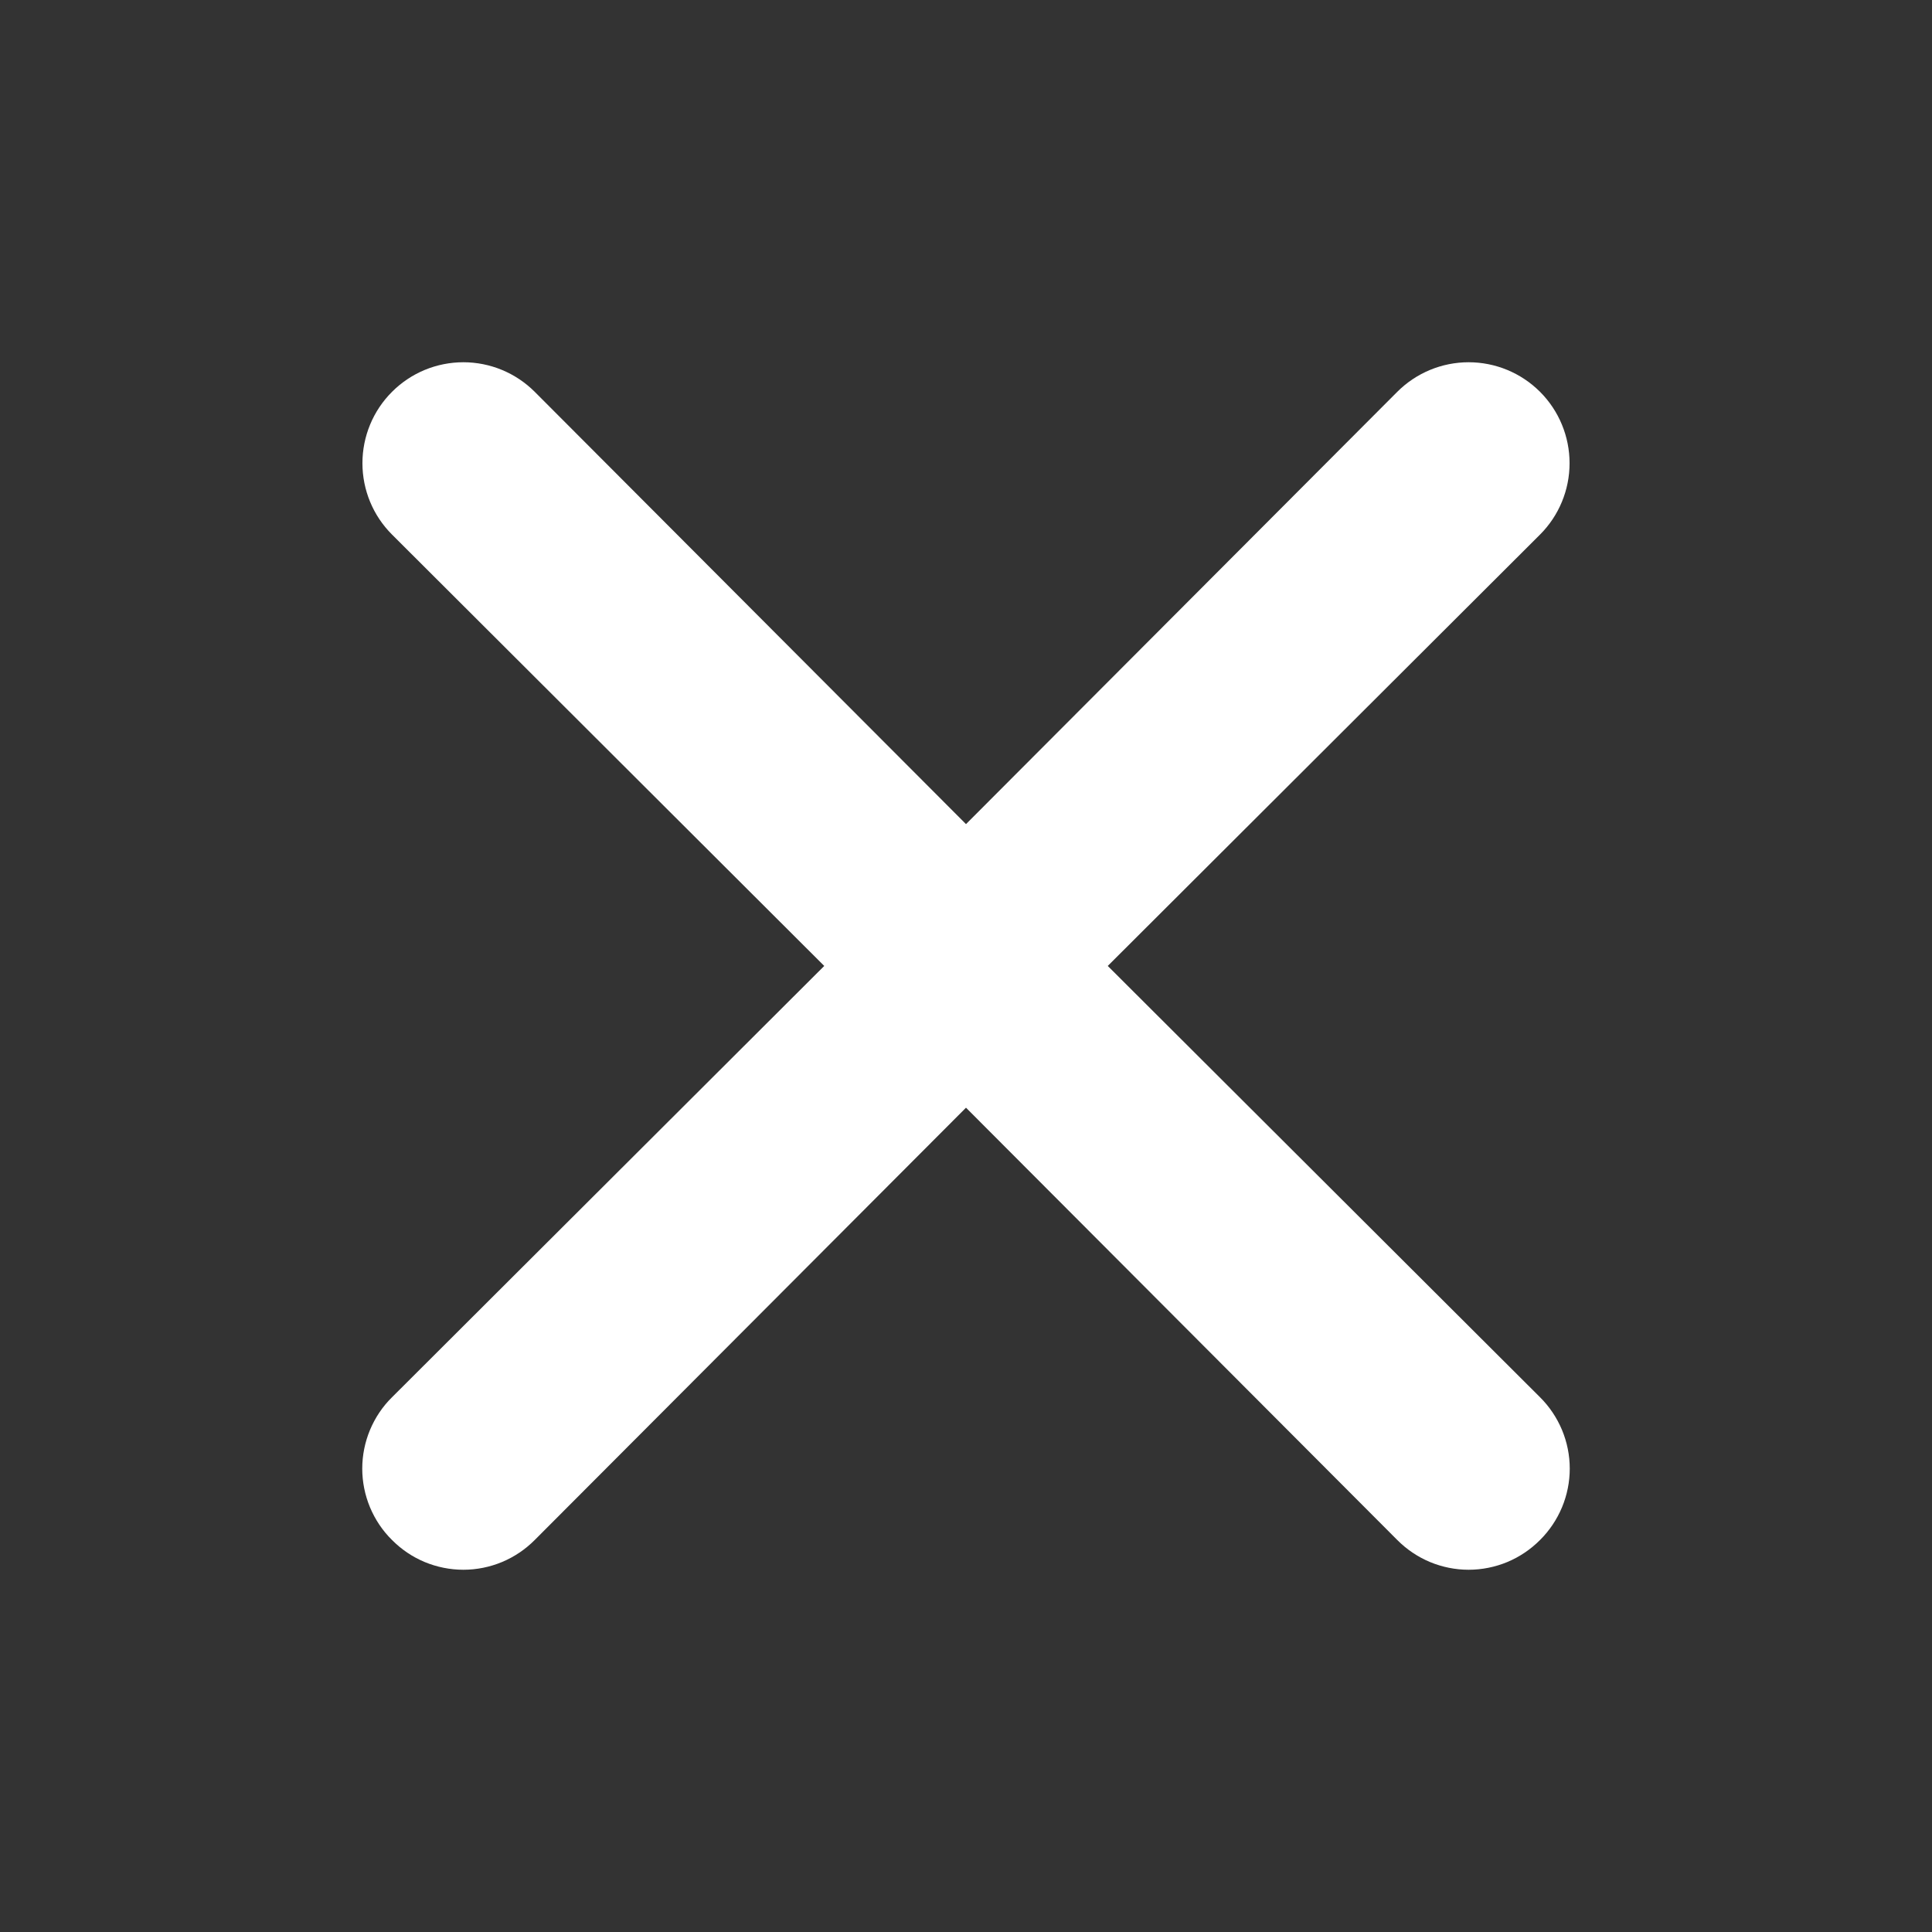 <svg width="32" height="32" viewBox="0 0 32 32" fill="none" xmlns="http://www.w3.org/2000/svg">
<rect x="0" y="0" width="32" height="32" fill="#333333" stroke="none"/>
<path d="M18.348 15.999L25.508 8.854C25.821 8.541 25.997 8.116 25.997 7.672C25.997 7.229 25.821 6.803 25.508 6.49C25.194 6.176 24.769 6 24.325 6C23.882 6 23.457 6.176 23.143 6.49L16 13.65L8.857 6.49C8.543 6.176 8.118 6 7.675 6C7.231 6 6.806 6.176 6.493 6.49C6.179 6.803 6.003 7.229 6.003 7.672C6.003 8.116 6.179 8.541 6.493 8.854L13.652 15.999L6.493 23.143C6.336 23.297 6.213 23.482 6.128 23.685C6.044 23.887 6 24.105 6 24.325C6 24.545 6.044 24.763 6.128 24.965C6.213 25.168 6.336 25.353 6.493 25.507C6.647 25.663 6.831 25.787 7.034 25.872C7.237 25.956 7.455 26 7.675 26C7.895 26 8.112 25.956 8.315 25.872C8.518 25.787 8.702 25.663 8.857 25.507L16 18.347L23.143 25.507C23.298 25.663 23.482 25.787 23.685 25.872C23.888 25.956 24.105 26 24.325 26C24.545 26 24.763 25.956 24.966 25.872C25.169 25.787 25.353 25.663 25.508 25.507C25.663 25.353 25.787 25.168 25.872 24.965C25.956 24.763 26 24.545 26 24.325C26 24.105 25.956 23.887 25.872 23.685C25.787 23.482 25.663 23.297 25.508 23.143L18.348 15.999Z" fill="white"/>
</svg>
